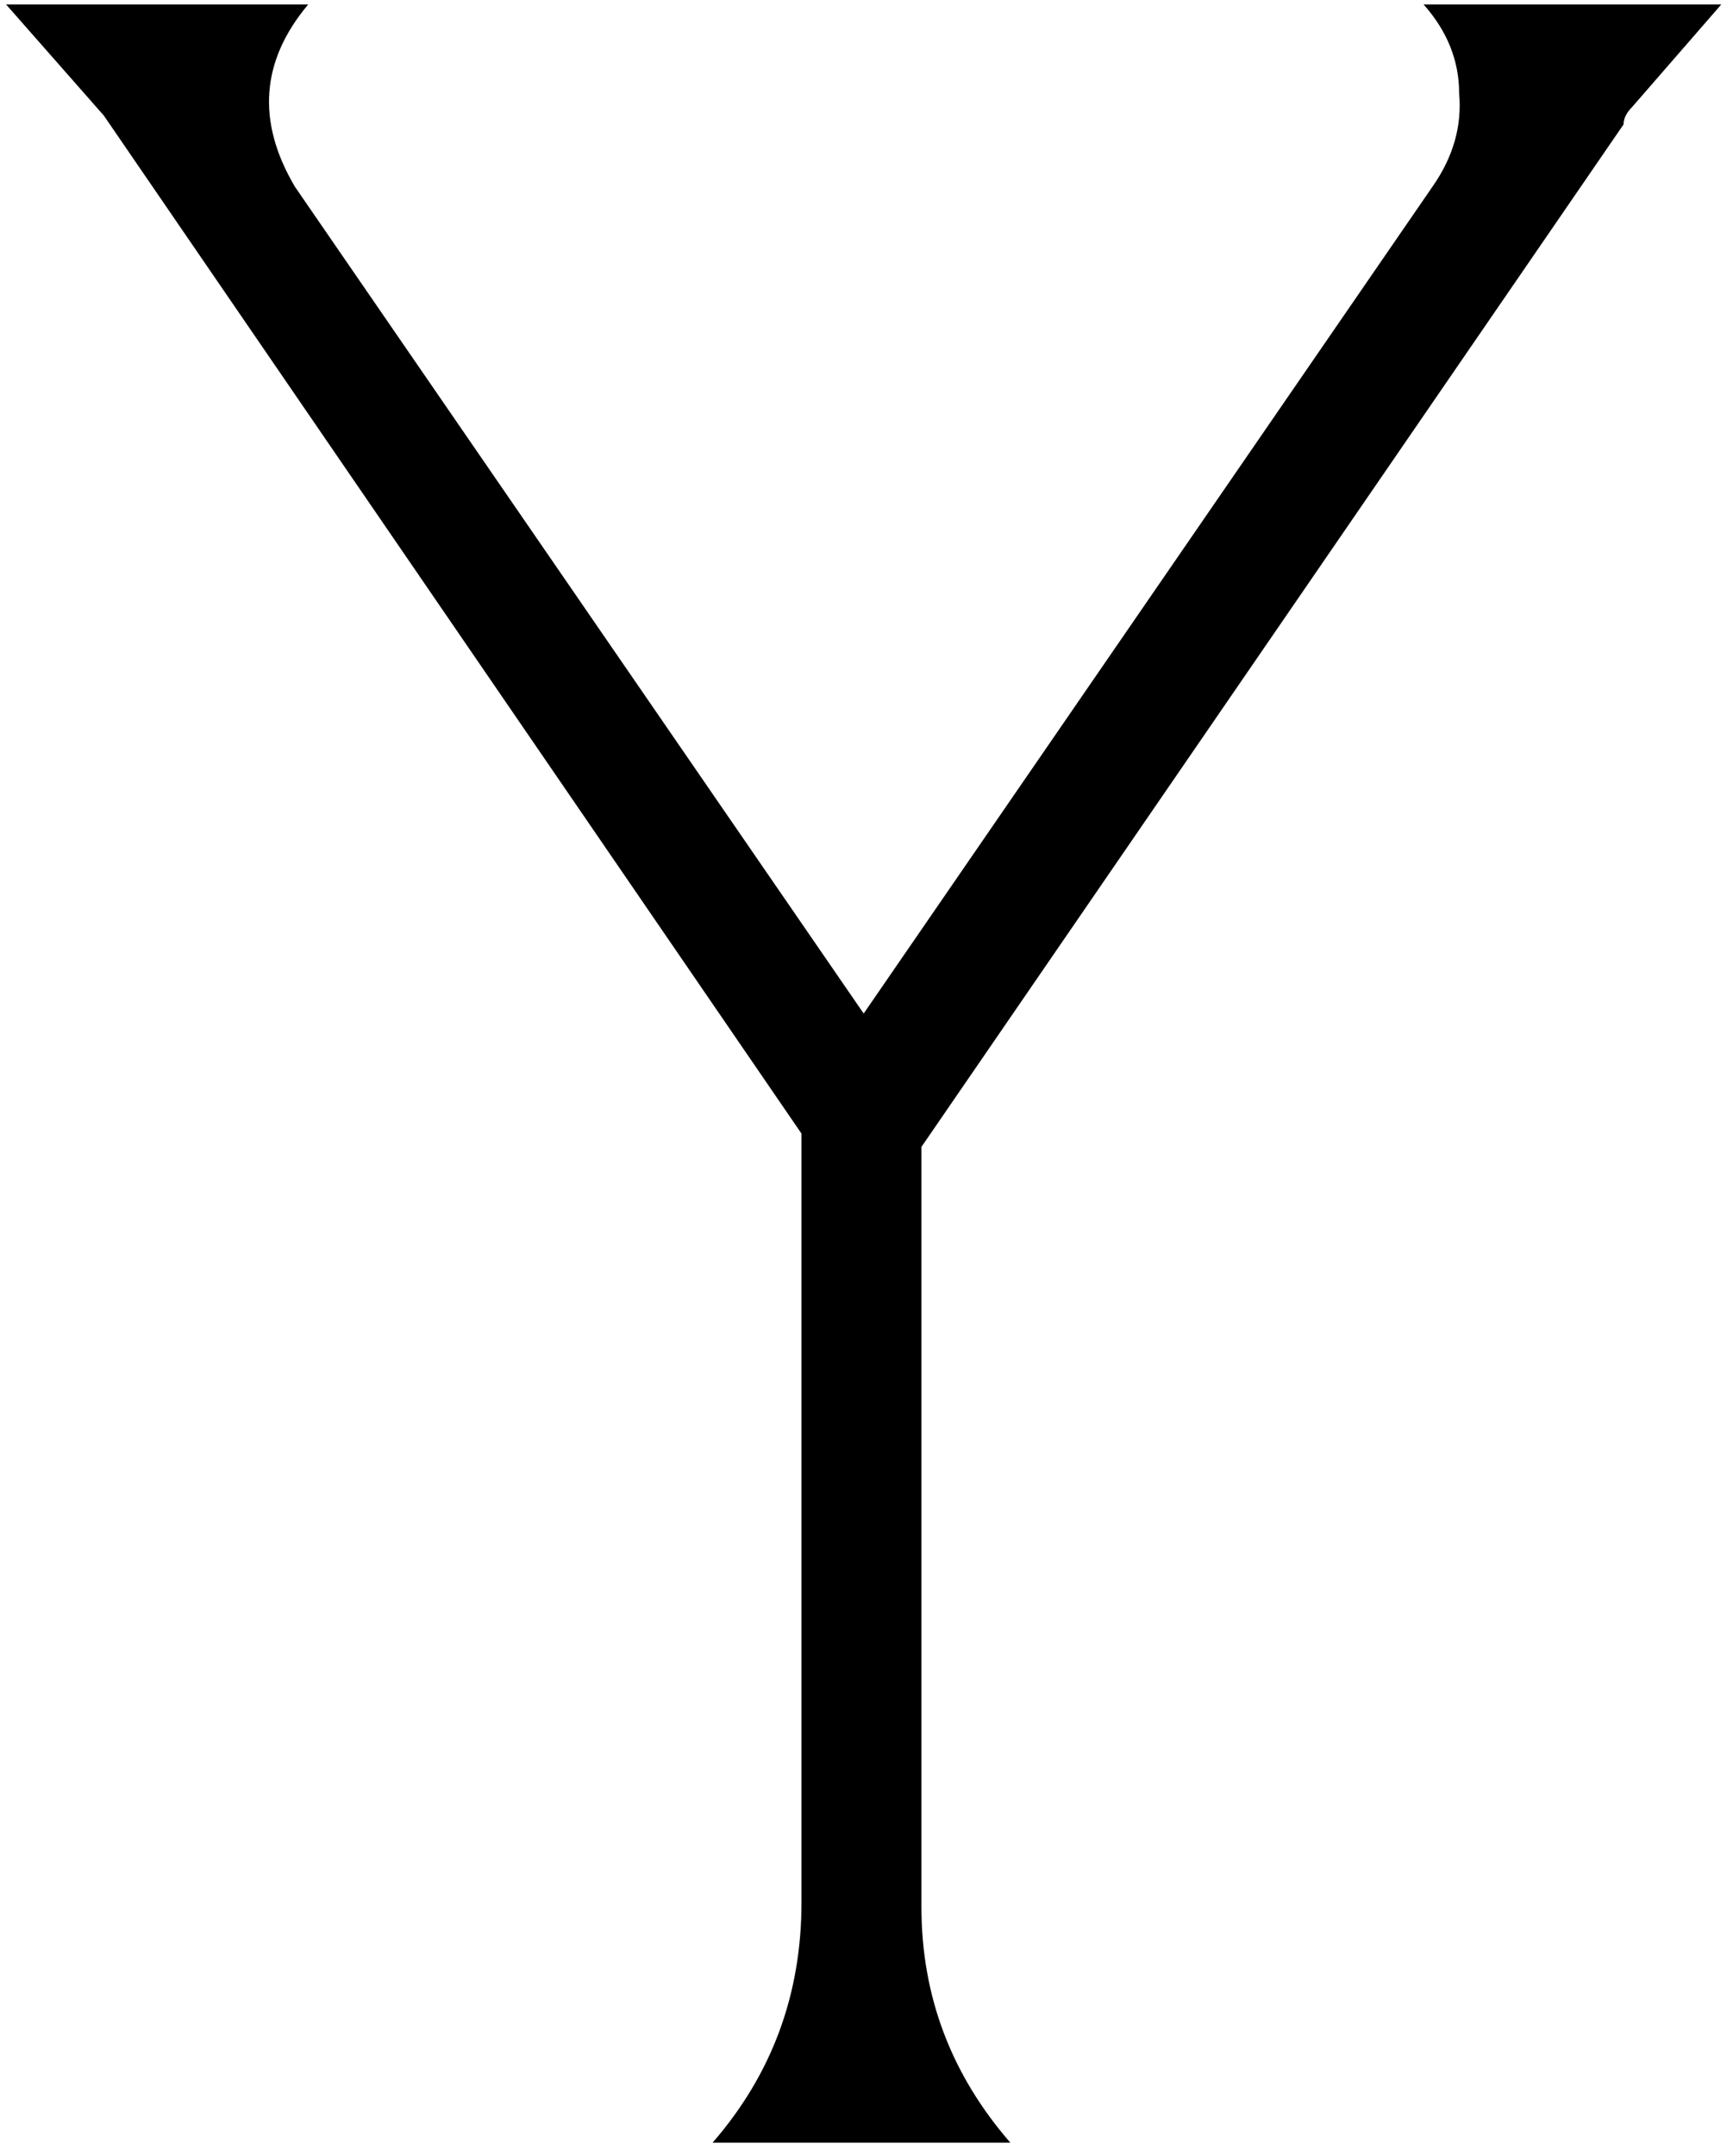 <svg width="78" height="97" viewBox="0 0 78 97" fill="none" xmlns="http://www.w3.org/2000/svg">
<path id="Vector" d="M77.473 0.2L73.473 4.8C73.207 5.067 73.073 5.333 73.073 5.6L41.473 51.6V85.8C41.473 89.8 42.807 93.333 45.473 96.4H32.073C34.74 93.333 36.073 89.733 36.073 85.6V51L4.673 5.2L0.273 0.2H13.873C11.74 2.733 11.54 5.467 13.273 8.4L38.873 45.6L64.473 8.4C65.407 7.067 65.807 5.667 65.674 4.2C65.674 2.733 65.14 1.4 64.073 0.2H77.473Z" fill="black"/>
</svg>
